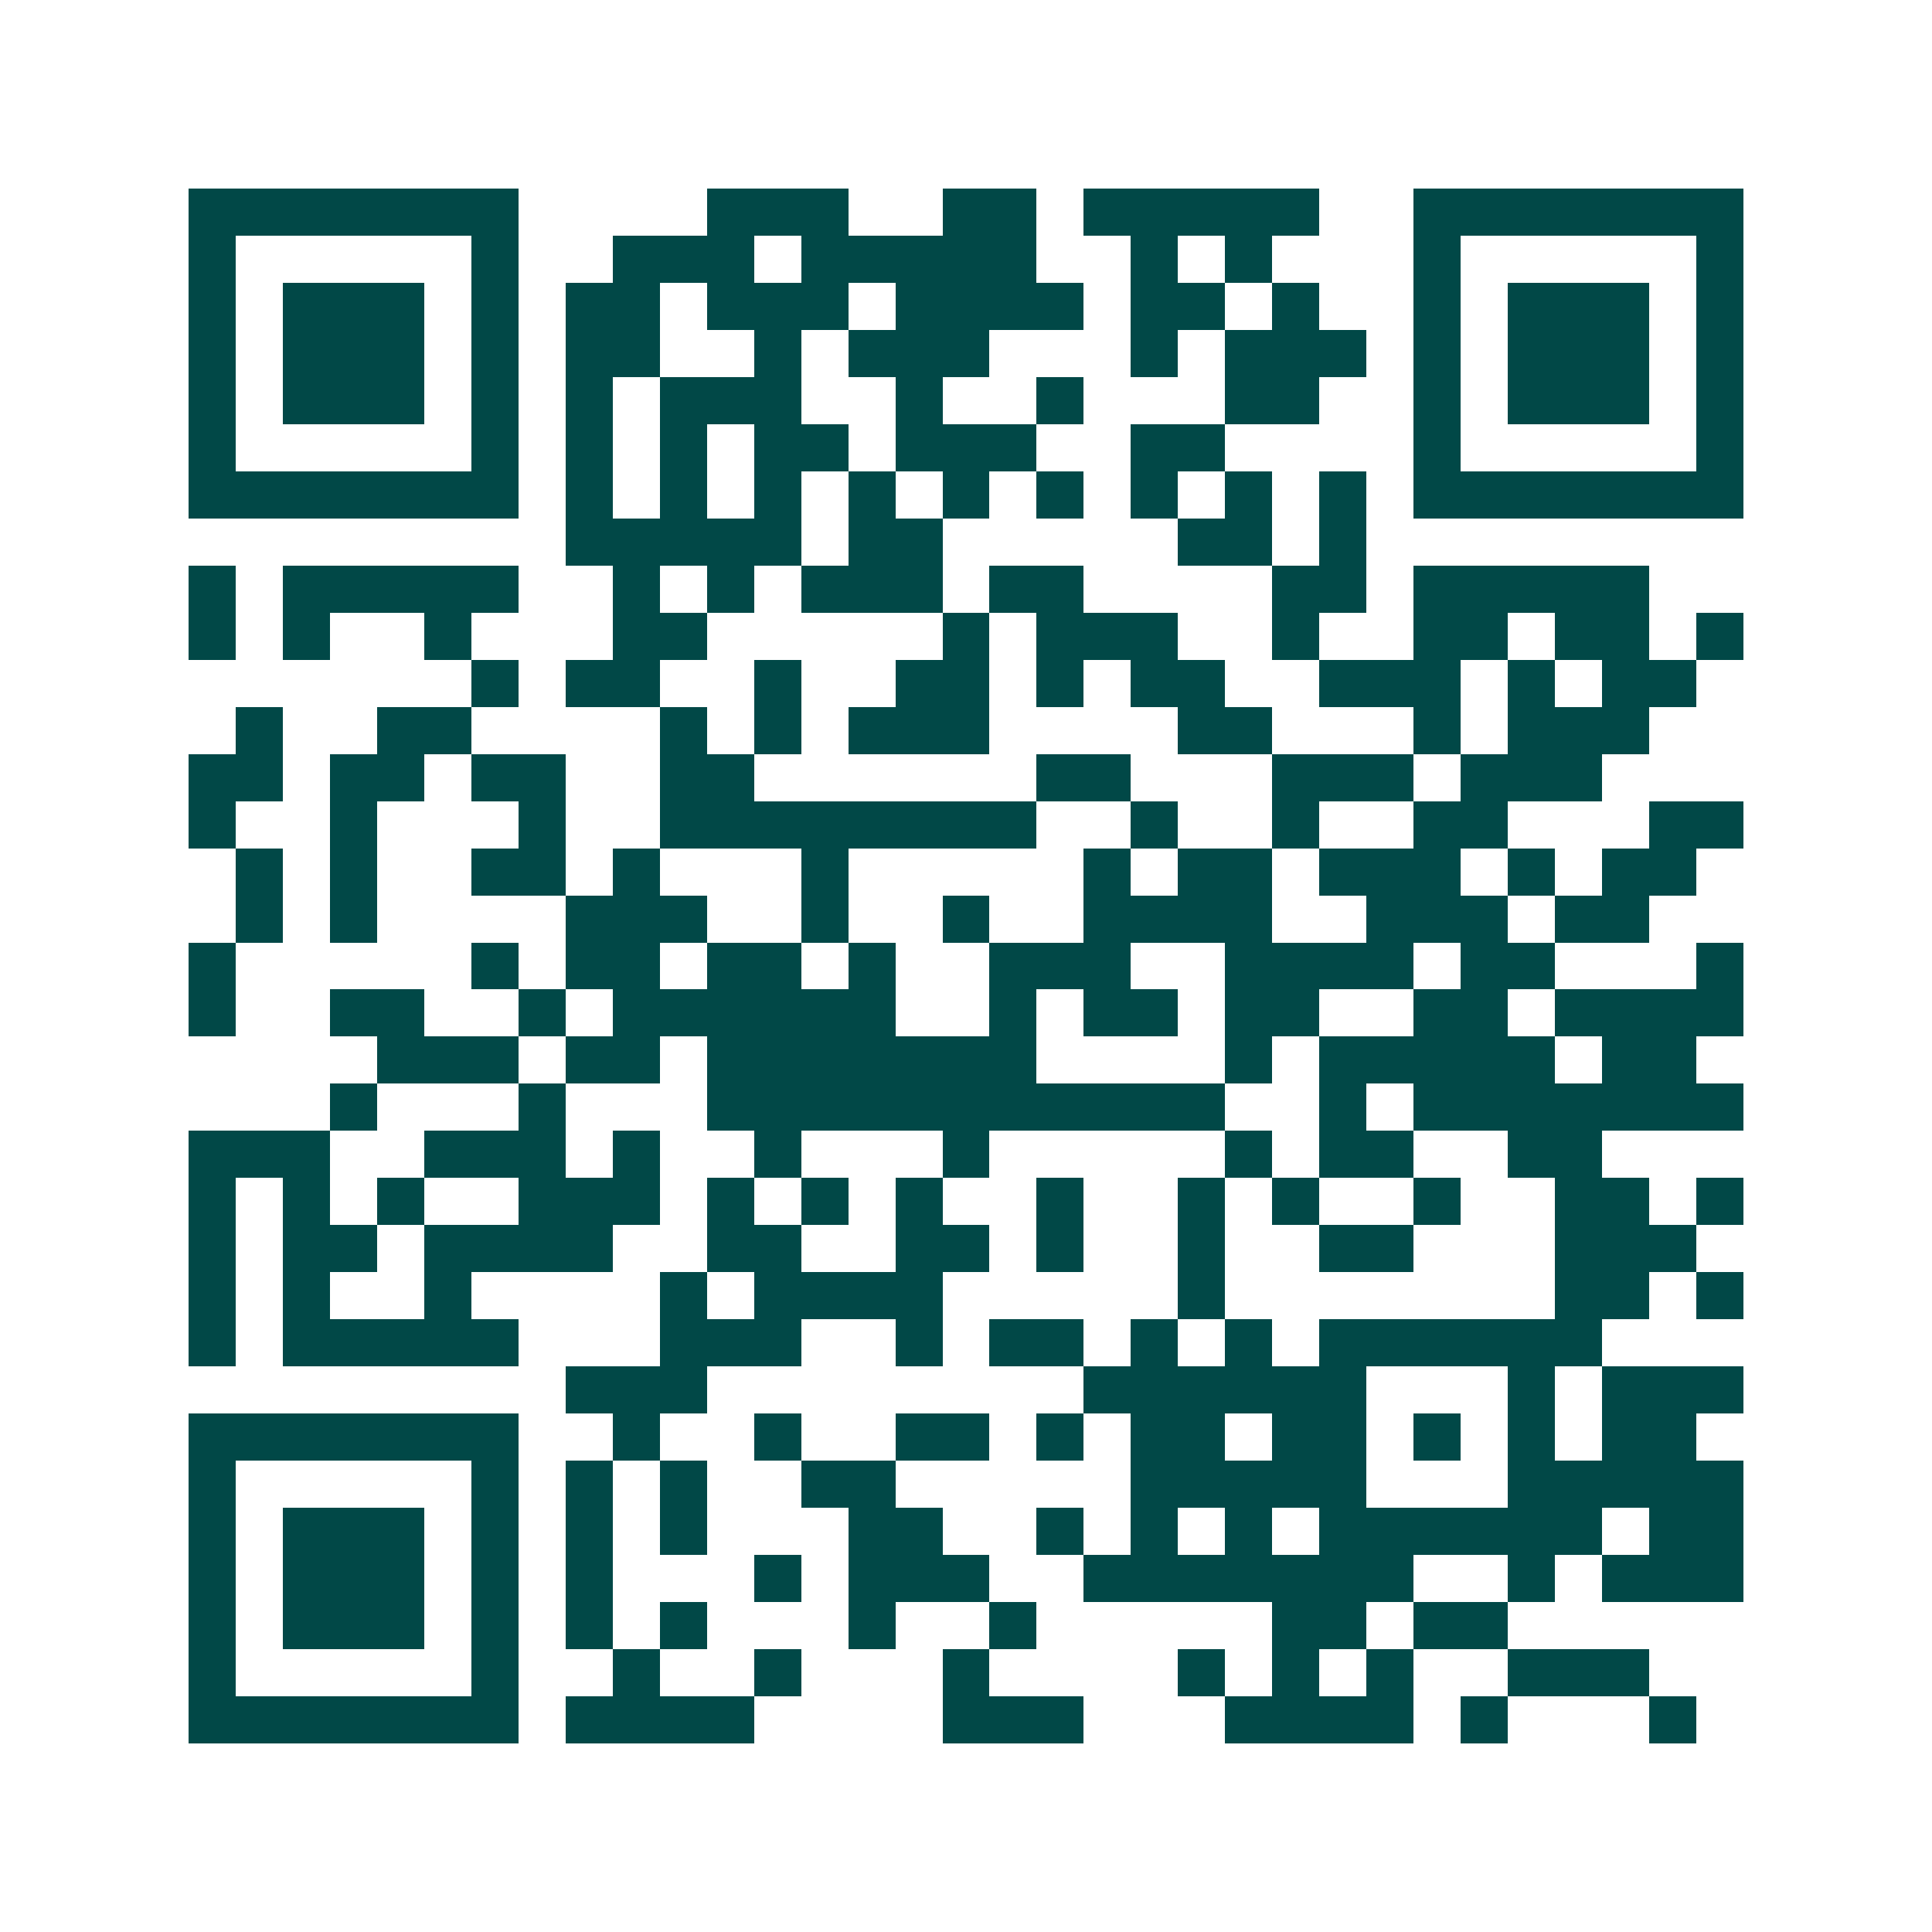 <svg xmlns="http://www.w3.org/2000/svg" width="200" height="200" viewBox="0 0 41 41" shape-rendering="crispEdges"><path fill="#ffffff" d="M0 0h41v41H0z"/><path stroke="#014847" d="M4 4.5h7m4 0h3m2 0h2m1 0h5m2 0h7M4 5.5h1m5 0h1m2 0h3m1 0h5m2 0h1m1 0h1m3 0h1m5 0h1M4 6.5h1m1 0h3m1 0h1m1 0h2m1 0h3m1 0h4m1 0h2m1 0h1m2 0h1m1 0h3m1 0h1M4 7.5h1m1 0h3m1 0h1m1 0h2m2 0h1m1 0h3m3 0h1m1 0h3m1 0h1m1 0h3m1 0h1M4 8.5h1m1 0h3m1 0h1m1 0h1m1 0h3m2 0h1m2 0h1m3 0h2m2 0h1m1 0h3m1 0h1M4 9.5h1m5 0h1m1 0h1m1 0h1m1 0h2m1 0h3m2 0h2m4 0h1m5 0h1M4 10.5h7m1 0h1m1 0h1m1 0h1m1 0h1m1 0h1m1 0h1m1 0h1m1 0h1m1 0h1m1 0h7M12 11.5h5m1 0h2m5 0h2m1 0h1M4 12.5h1m1 0h5m2 0h1m1 0h1m1 0h3m1 0h2m4 0h2m1 0h5M4 13.5h1m1 0h1m2 0h1m3 0h2m5 0h1m1 0h3m2 0h1m2 0h2m1 0h2m1 0h1M10 14.5h1m1 0h2m2 0h1m2 0h2m1 0h1m1 0h2m2 0h3m1 0h1m1 0h2M5 15.5h1m2 0h2m4 0h1m1 0h1m1 0h3m4 0h2m3 0h1m1 0h3M4 16.5h2m1 0h2m1 0h2m2 0h2m6 0h2m3 0h3m1 0h3M4 17.5h1m2 0h1m3 0h1m2 0h8m2 0h1m2 0h1m2 0h2m3 0h2M5 18.5h1m1 0h1m2 0h2m1 0h1m3 0h1m5 0h1m1 0h2m1 0h3m1 0h1m1 0h2M5 19.5h1m1 0h1m4 0h3m2 0h1m2 0h1m2 0h4m2 0h3m1 0h2M4 20.5h1m5 0h1m1 0h2m1 0h2m1 0h1m2 0h3m2 0h4m1 0h2m3 0h1M4 21.5h1m2 0h2m2 0h1m1 0h6m2 0h1m1 0h2m1 0h2m2 0h2m1 0h4M8 22.5h3m1 0h2m1 0h7m4 0h1m1 0h5m1 0h2M7 23.5h1m3 0h1m3 0h11m2 0h1m1 0h7M4 24.5h3m2 0h3m1 0h1m2 0h1m3 0h1m5 0h1m1 0h2m2 0h2M4 25.5h1m1 0h1m1 0h1m2 0h3m1 0h1m1 0h1m1 0h1m2 0h1m2 0h1m1 0h1m2 0h1m2 0h2m1 0h1M4 26.5h1m1 0h2m1 0h4m2 0h2m2 0h2m1 0h1m2 0h1m2 0h2m3 0h3M4 27.5h1m1 0h1m2 0h1m4 0h1m1 0h4m5 0h1m7 0h2m1 0h1M4 28.5h1m1 0h5m3 0h3m2 0h1m1 0h2m1 0h1m1 0h1m1 0h6M12 29.5h3m8 0h6m3 0h1m1 0h3M4 30.5h7m2 0h1m2 0h1m2 0h2m1 0h1m1 0h2m1 0h2m1 0h1m1 0h1m1 0h2M4 31.5h1m5 0h1m1 0h1m1 0h1m2 0h2m5 0h5m3 0h5M4 32.5h1m1 0h3m1 0h1m1 0h1m1 0h1m3 0h2m2 0h1m1 0h1m1 0h1m1 0h6m1 0h2M4 33.5h1m1 0h3m1 0h1m1 0h1m3 0h1m1 0h3m2 0h7m2 0h1m1 0h3M4 34.5h1m1 0h3m1 0h1m1 0h1m1 0h1m3 0h1m2 0h1m5 0h2m1 0h2M4 35.5h1m5 0h1m2 0h1m2 0h1m3 0h1m4 0h1m1 0h1m1 0h1m2 0h3M4 36.5h7m1 0h4m4 0h3m3 0h4m1 0h1m3 0h1"/></svg>
